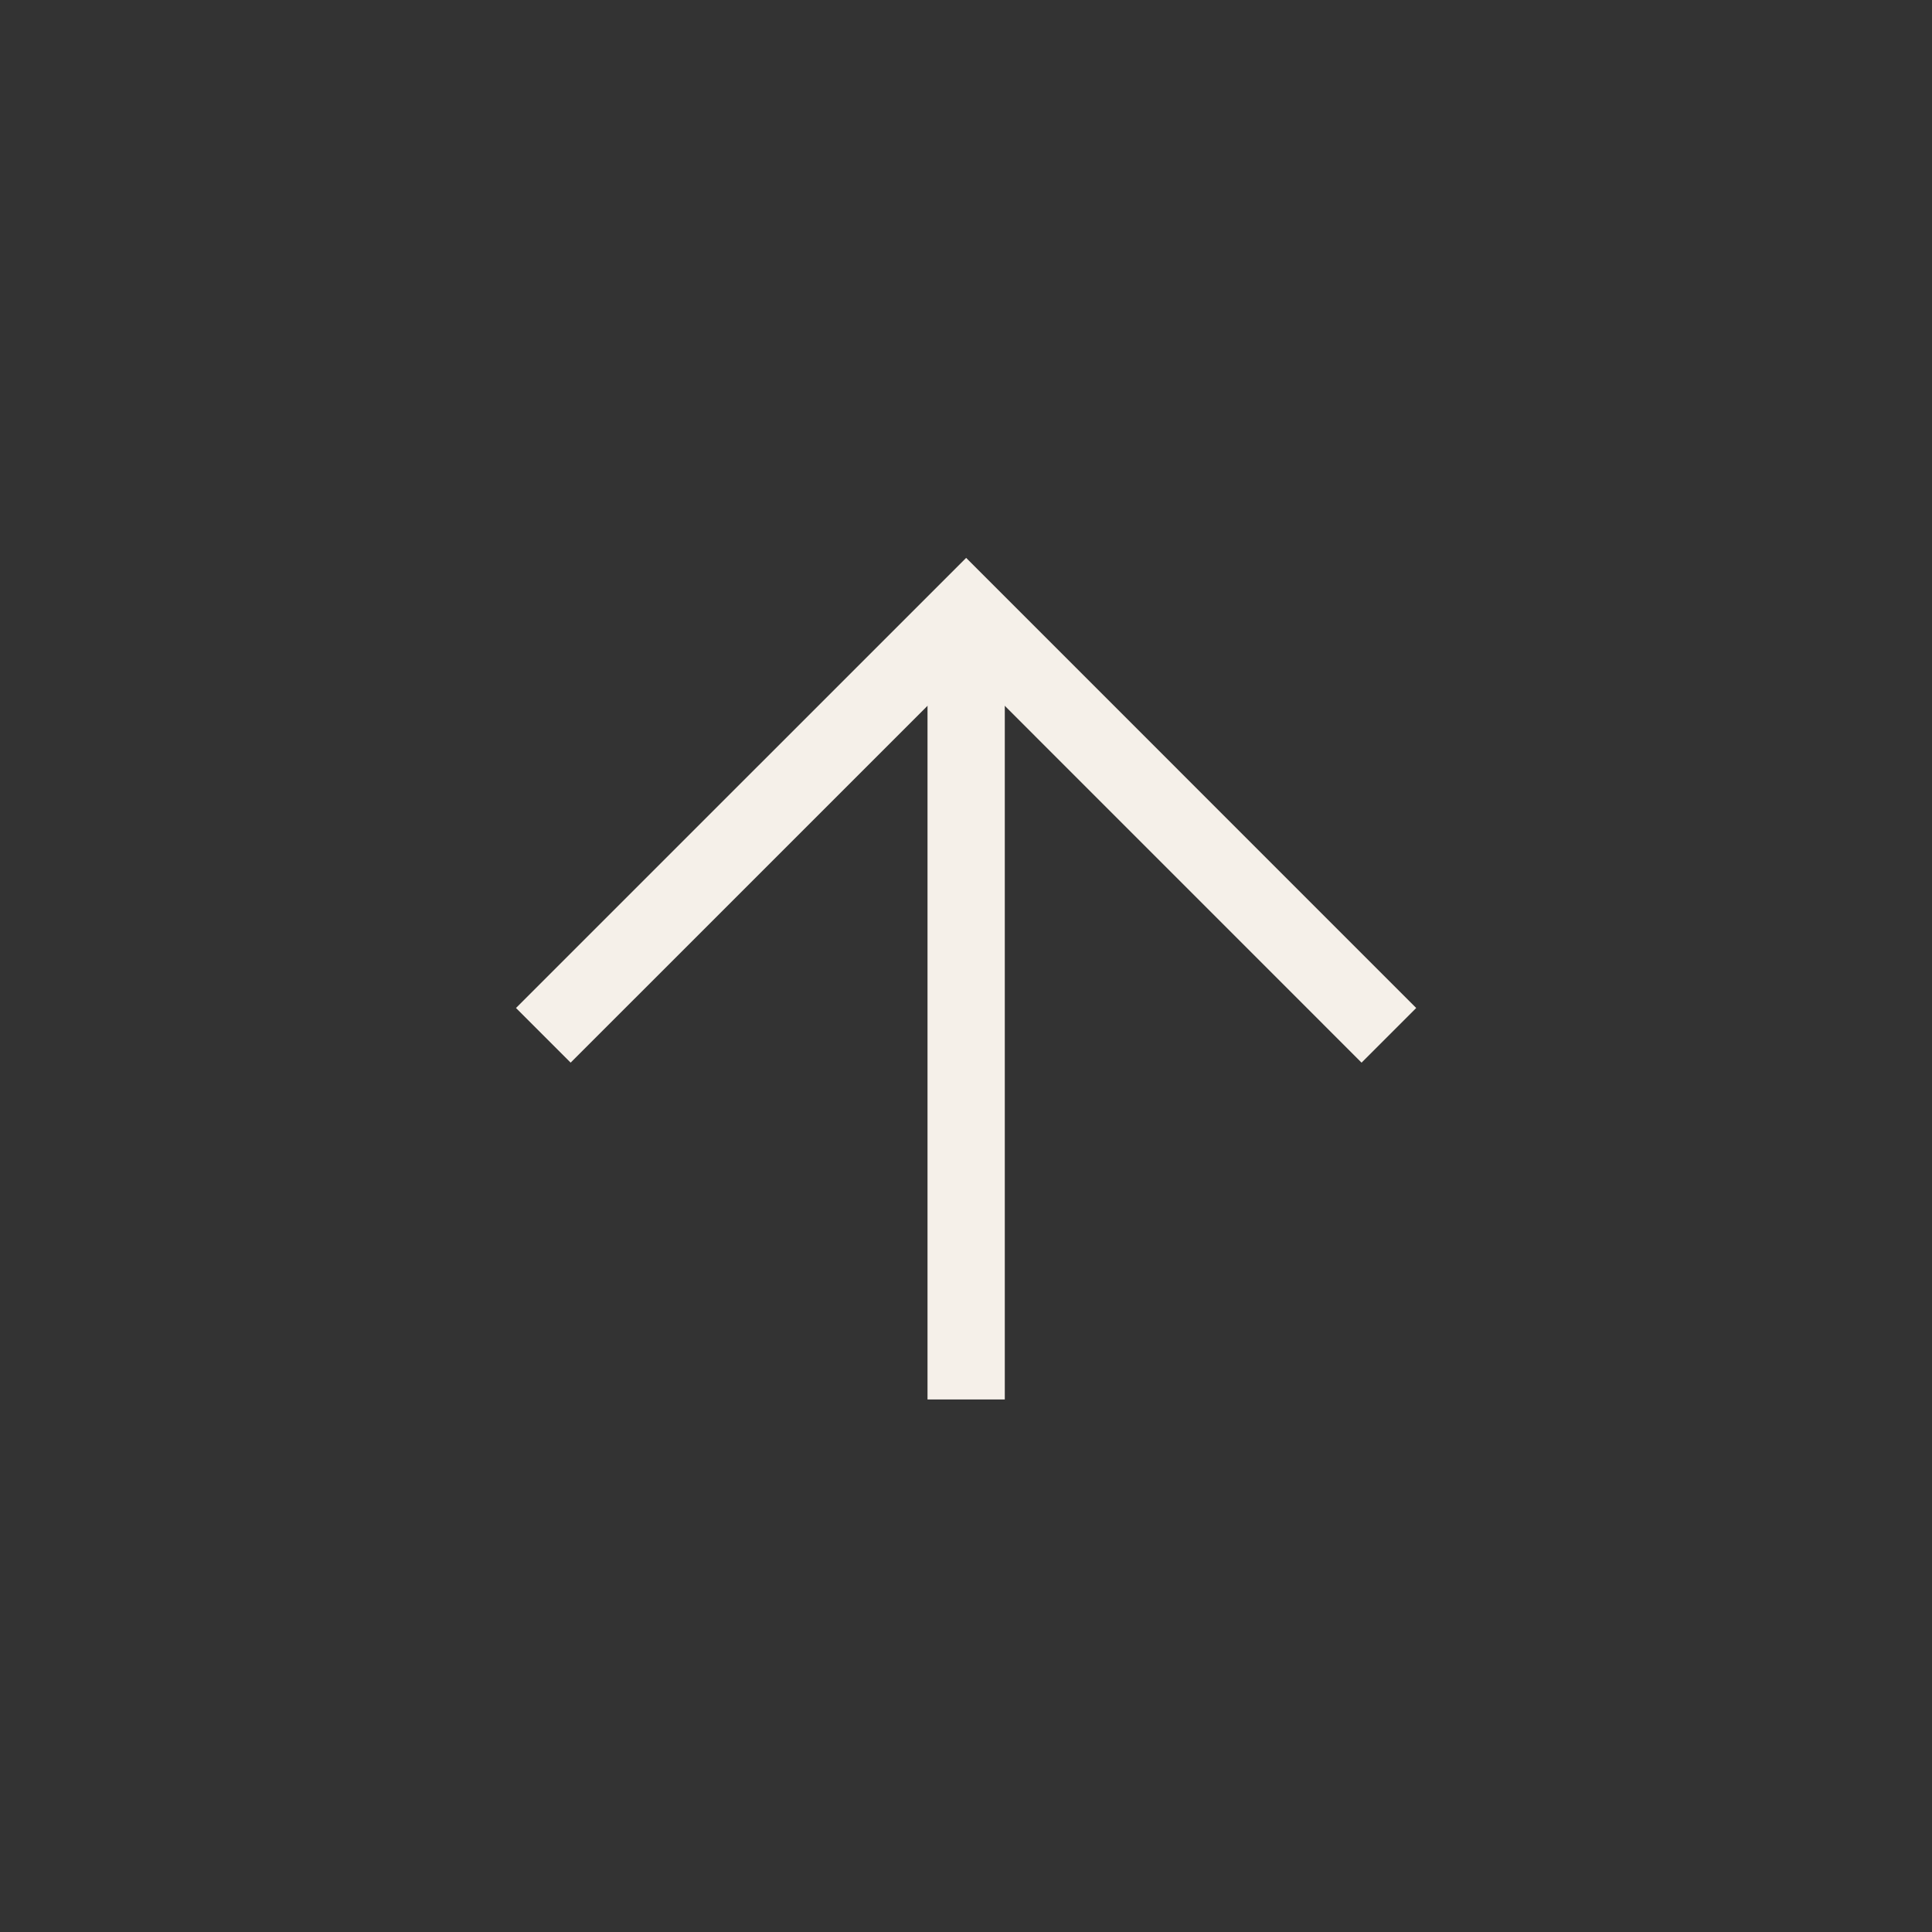 <svg width="50" height="50" viewBox="0 0 50 50" fill="none" xmlns="http://www.w3.org/2000/svg">
<rect x="0" y="0" width="50" height="50" fill="#333333" stroke="none"/>
<path d="M14.061 26.794L25.004 15.852L35.944 26.794" stroke="#F5F0E9" stroke-width="2" stroke-miterlimit="10"/>
<path d="M25.004 15.784L25.004 36.218" stroke="#F5F0E9" stroke-width="2" stroke-miterlimit="10"/>
</svg>
